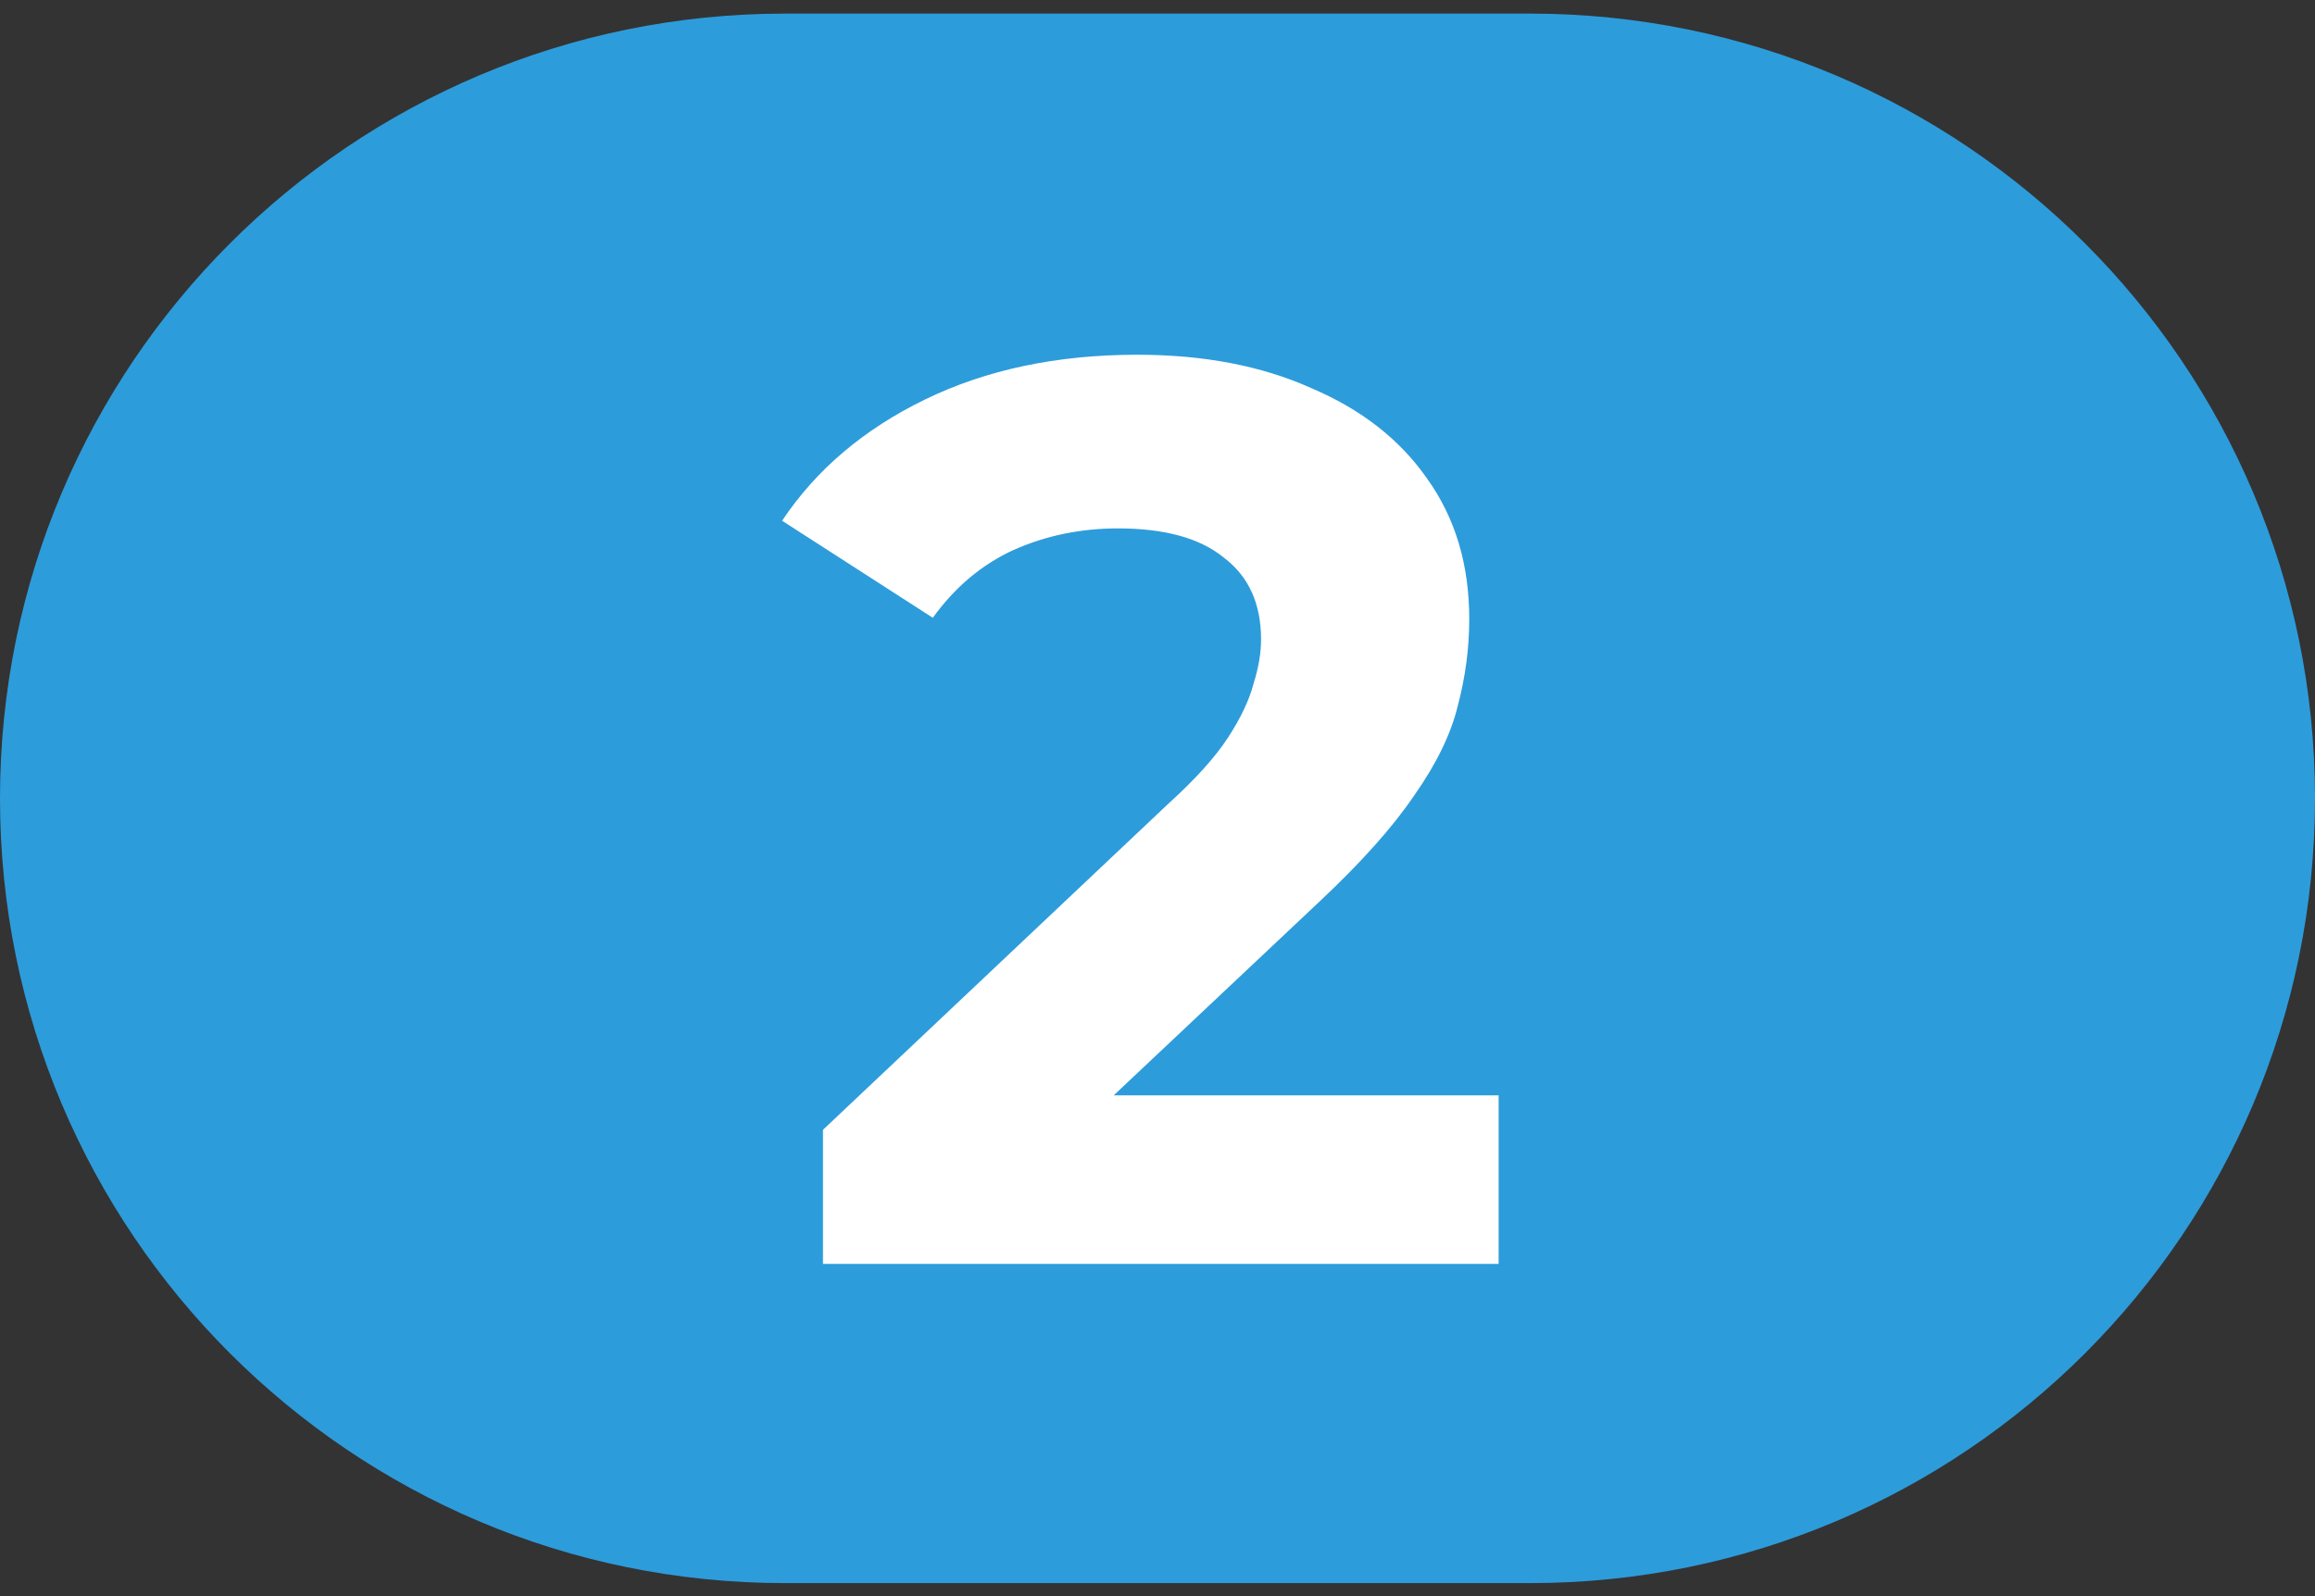 <svg width="87" height="60" viewBox="0 0 87 60" fill="none" xmlns="http://www.w3.org/2000/svg">
<rect x="0" y="0" width="87" height="60" fill="#333333" stroke="none"/>
<path d="M29.5 1.011H57.5C73.516 1.011 86.5 13.995 86.5 30.011C86.5 46.027 73.516 59.011 57.5 59.011H29.5C13.484 59.011 0.5 46.027 0.5 30.011C0.5 13.995 13.484 1.011 29.5 1.011Z" fill="#2D9CDB"/>
<path d="M29.5 1.011H57.5C73.516 1.011 86.5 13.995 86.5 30.011C86.5 46.027 73.516 59.011 57.5 59.011H29.5C13.484 59.011 0.5 46.027 0.5 30.011C0.5 13.995 13.484 1.011 29.5 1.011Z" stroke="#2D9CDB"/>
<path d="M30.928 47.511V42.471L43.888 30.231C44.912 29.303 45.664 28.471 46.144 27.735C46.624 26.999 46.944 26.327 47.104 25.719C47.296 25.111 47.392 24.551 47.392 24.039C47.392 22.695 46.928 21.671 46 20.967C45.104 20.231 43.776 19.863 42.016 19.863C40.608 19.863 39.296 20.135 38.08 20.679C36.896 21.223 35.888 22.071 35.056 23.223L29.392 19.575C30.672 17.655 32.464 16.135 34.768 15.015C37.072 13.895 39.728 13.335 42.736 13.335C45.232 13.335 47.408 13.751 49.264 14.583C51.152 15.383 52.608 16.519 53.632 17.991C54.688 19.463 55.216 21.223 55.216 23.271C55.216 24.359 55.072 25.447 54.784 26.535C54.528 27.591 53.984 28.711 53.152 29.895C52.352 31.079 51.168 32.407 49.6 33.879L38.848 44.007L37.36 41.175H56.32V47.511H30.928Z" fill="white"/>
</svg>
